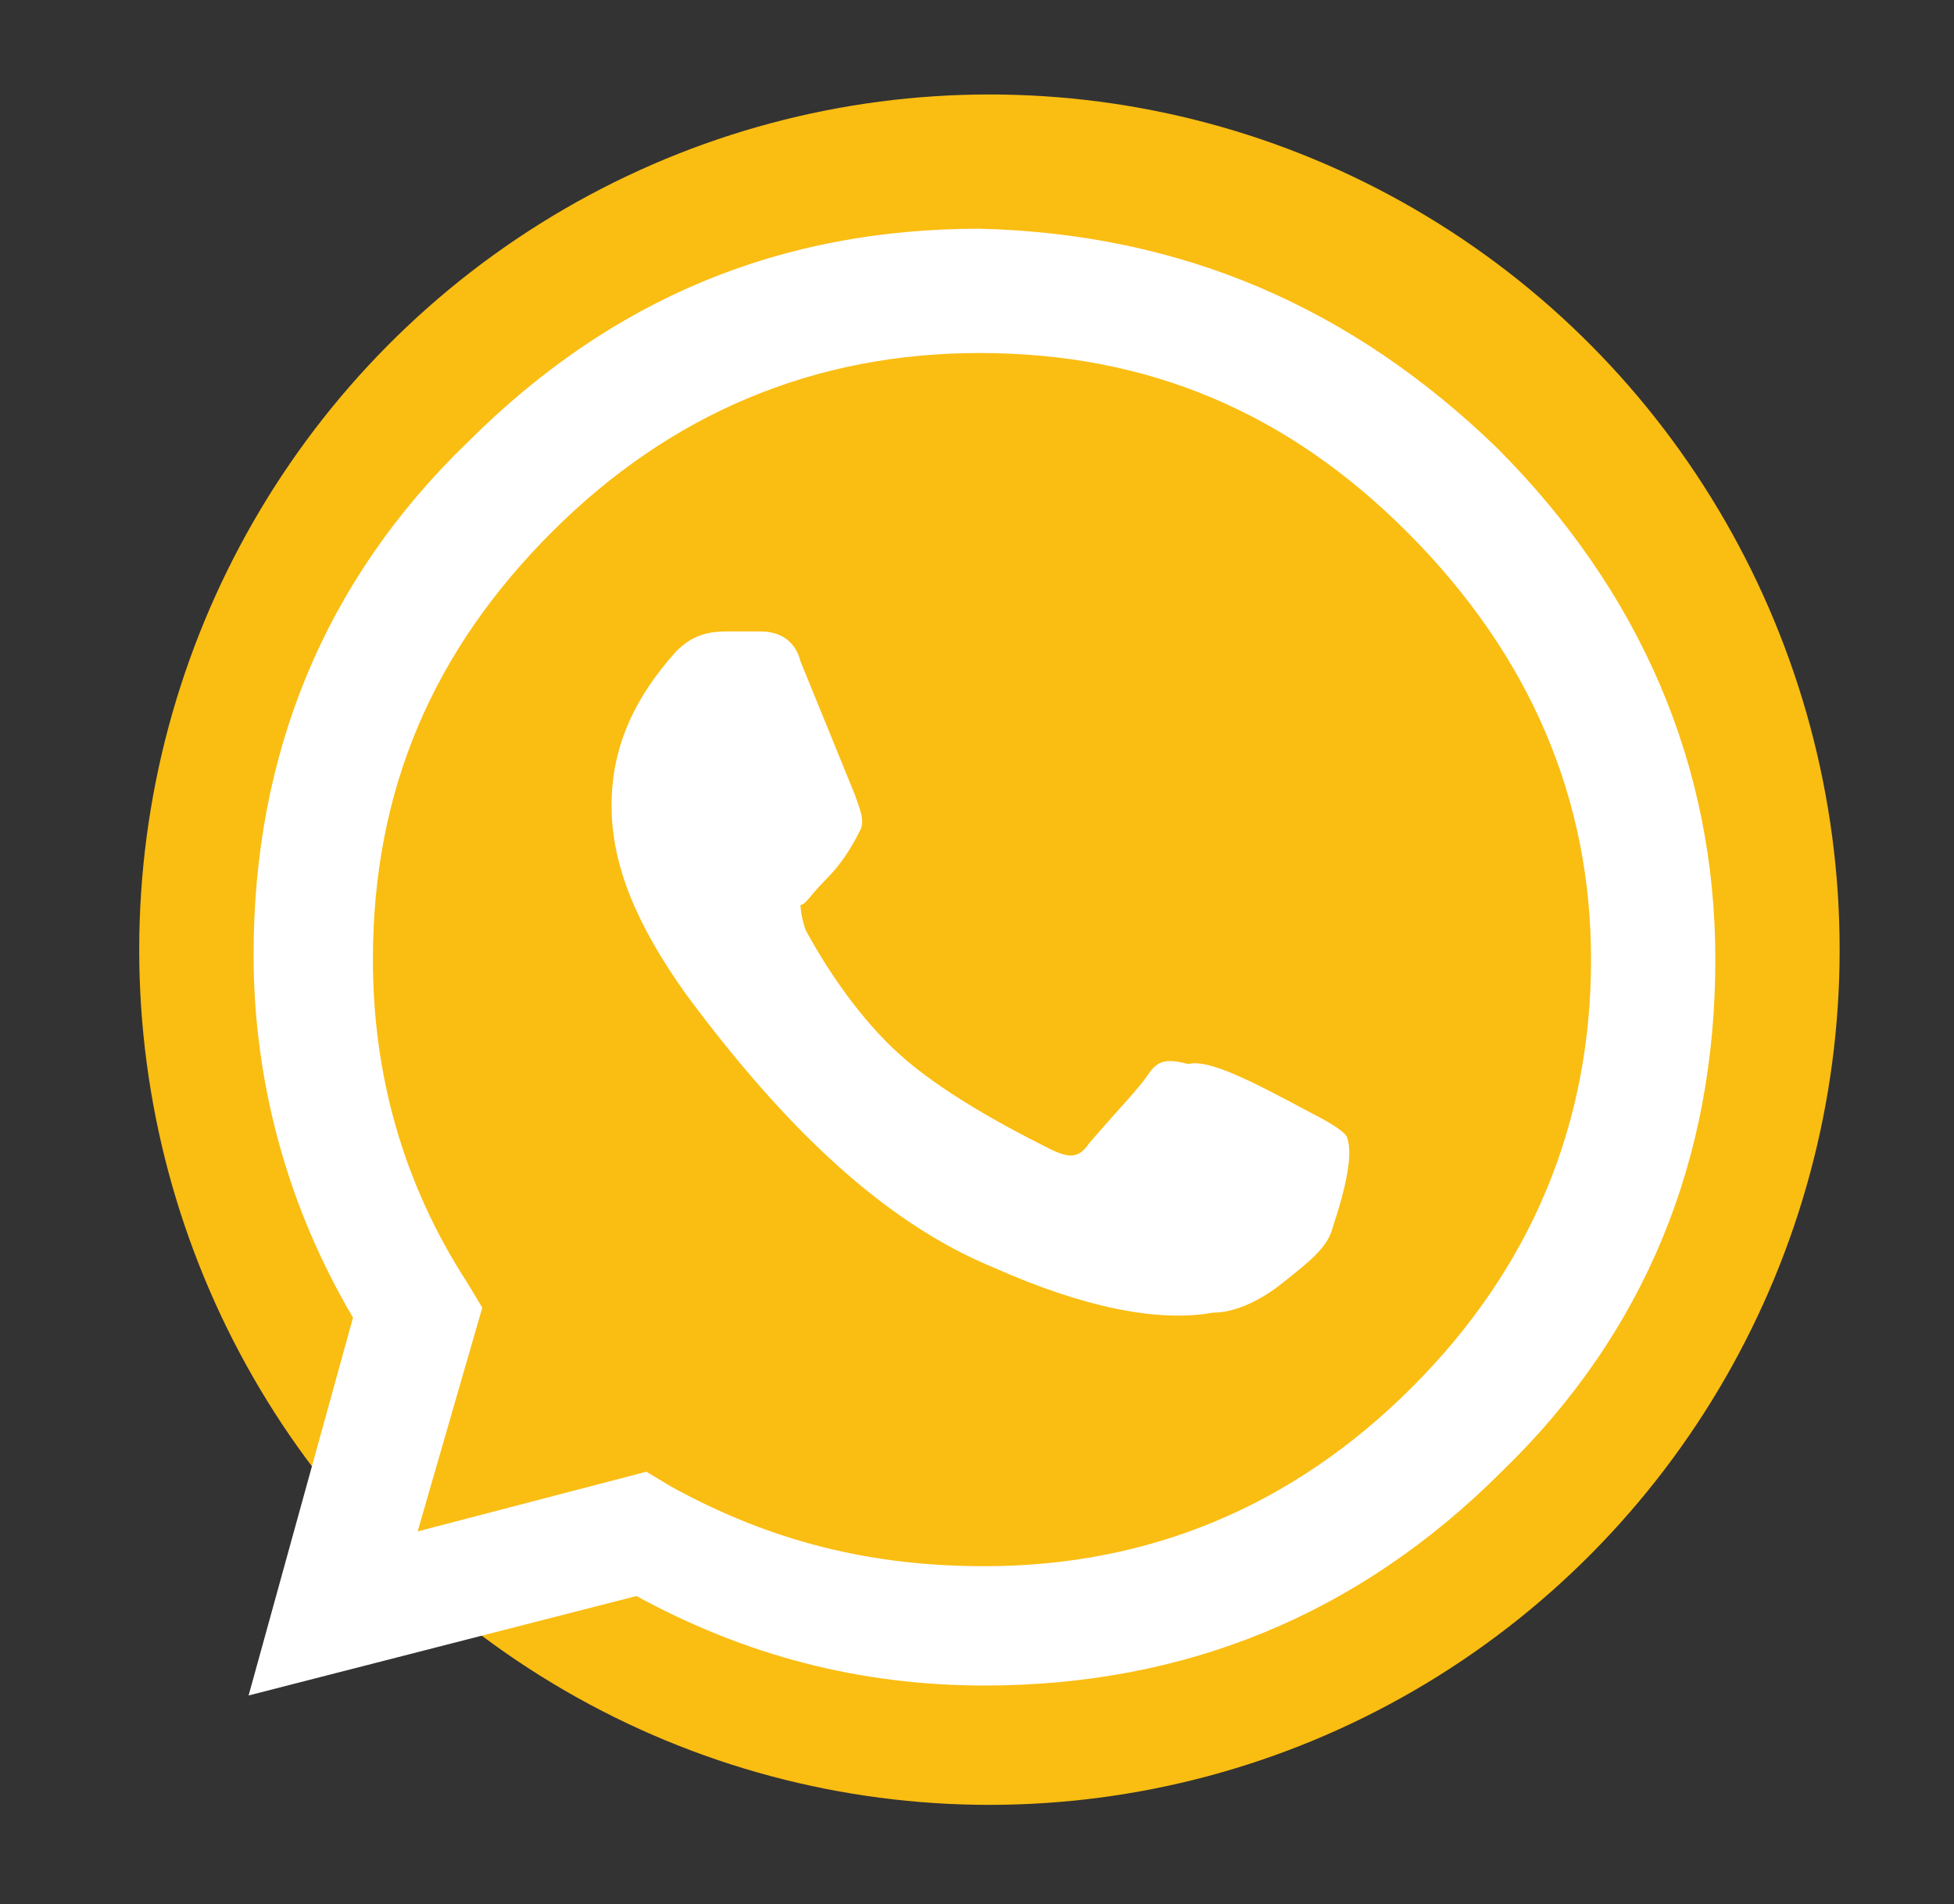 <?xml version="1.0" encoding="utf-8"?>
<!-- Generator: Adobe Illustrator 23.0.1, SVG Export Plug-In . SVG Version: 6.00 Build 0)  -->
<svg version="1.1" id="Camada_1" xmlns="http://www.w3.org/2000/svg" xmlns:xlink="http://www.w3.org/1999/xlink" x="0px" y="0px"
	 viewBox="0 0 39.3 38.3" style="enable-background:new 0 0 39.3 38.3;" xml:space="preserve">
<rect x="0" y="0" width="39.3" height="38.3" fill="#333333" stroke="none"/>
<style type="text/css">
	.st0{fill-rule:evenodd;clip-rule:evenodd;fill:#FABD12;}
	.st1{fill:#FFFFFF;}
</style>
<g>
	<ellipse class="st0" cx="19.9" cy="19.1" rx="17.1" ry="17.2"/>
	<g>
		<path class="st1" d="M30.1,9c2.9,2.9,4.4,6.4,4.4,10.3c0,4-1.4,7.5-4.3,10.3c-2.9,2.9-6.4,4.3-10.4,4.3c-2.5,0-4.8-0.6-7-1.8
			l-7.8,2l2.1-7.6c-1.3-2.2-2-4.7-2-7.3c0-4,1.4-7.5,4.3-10.3c2.9-2.9,6.3-4.3,10.3-4.3C23.8,4.7,27.2,6.2,30.1,9z M19.8,31.5
			c3.3,0,6.2-1.2,8.6-3.6s3.6-5.3,3.6-8.6c0-3.2-1.2-6.1-3.7-8.6c-2.4-2.4-5.2-3.6-8.6-3.6c-3.3,0-6.2,1.2-8.6,3.6s-3.6,5.2-3.6,8.6
			c0,2.3,0.6,4.5,1.9,6.5l0.3,0.5l-1.3,4.5l4.6-1.2l0.5,0.3C15.5,31,17.5,31.5,19.8,31.5z M26.4,22.4c0.4,0.2,0.7,0.4,0.7,0.5
			c0.1,0.3,0,0.9-0.3,1.8c-0.1,0.4-0.5,0.7-1,1.1s-1,0.6-1.4,0.6c-1.1,0.2-2.6-0.1-4.4-0.9c-2.2-0.9-4.2-2.8-6.2-5.5
			c-1-1.4-1.5-2.6-1.5-3.8c0-1.1,0.4-2.1,1.3-3.1c0.3-0.3,0.6-0.4,1-0.4s0.6,0,0.7,0c0.4,0,0.7,0.2,0.8,0.6l1.1,2.7
			c0.1,0.3,0.2,0.5,0.1,0.7c-0.2,0.4-0.4,0.7-0.7,1c-0.3,0.3-0.4,0.5-0.5,0.5c0,0,0,0.2,0.1,0.5c0.6,1.1,1.3,2,2,2.6
			s1.7,1.2,2.9,1.8c0.4,0.2,0.6,0.2,0.8-0.1c0.6-0.7,1-1.1,1.2-1.4s0.4-0.3,0.8-0.2C24.3,21.3,25.1,21.7,26.4,22.4z"/>
	</g>
</g>
</svg>
